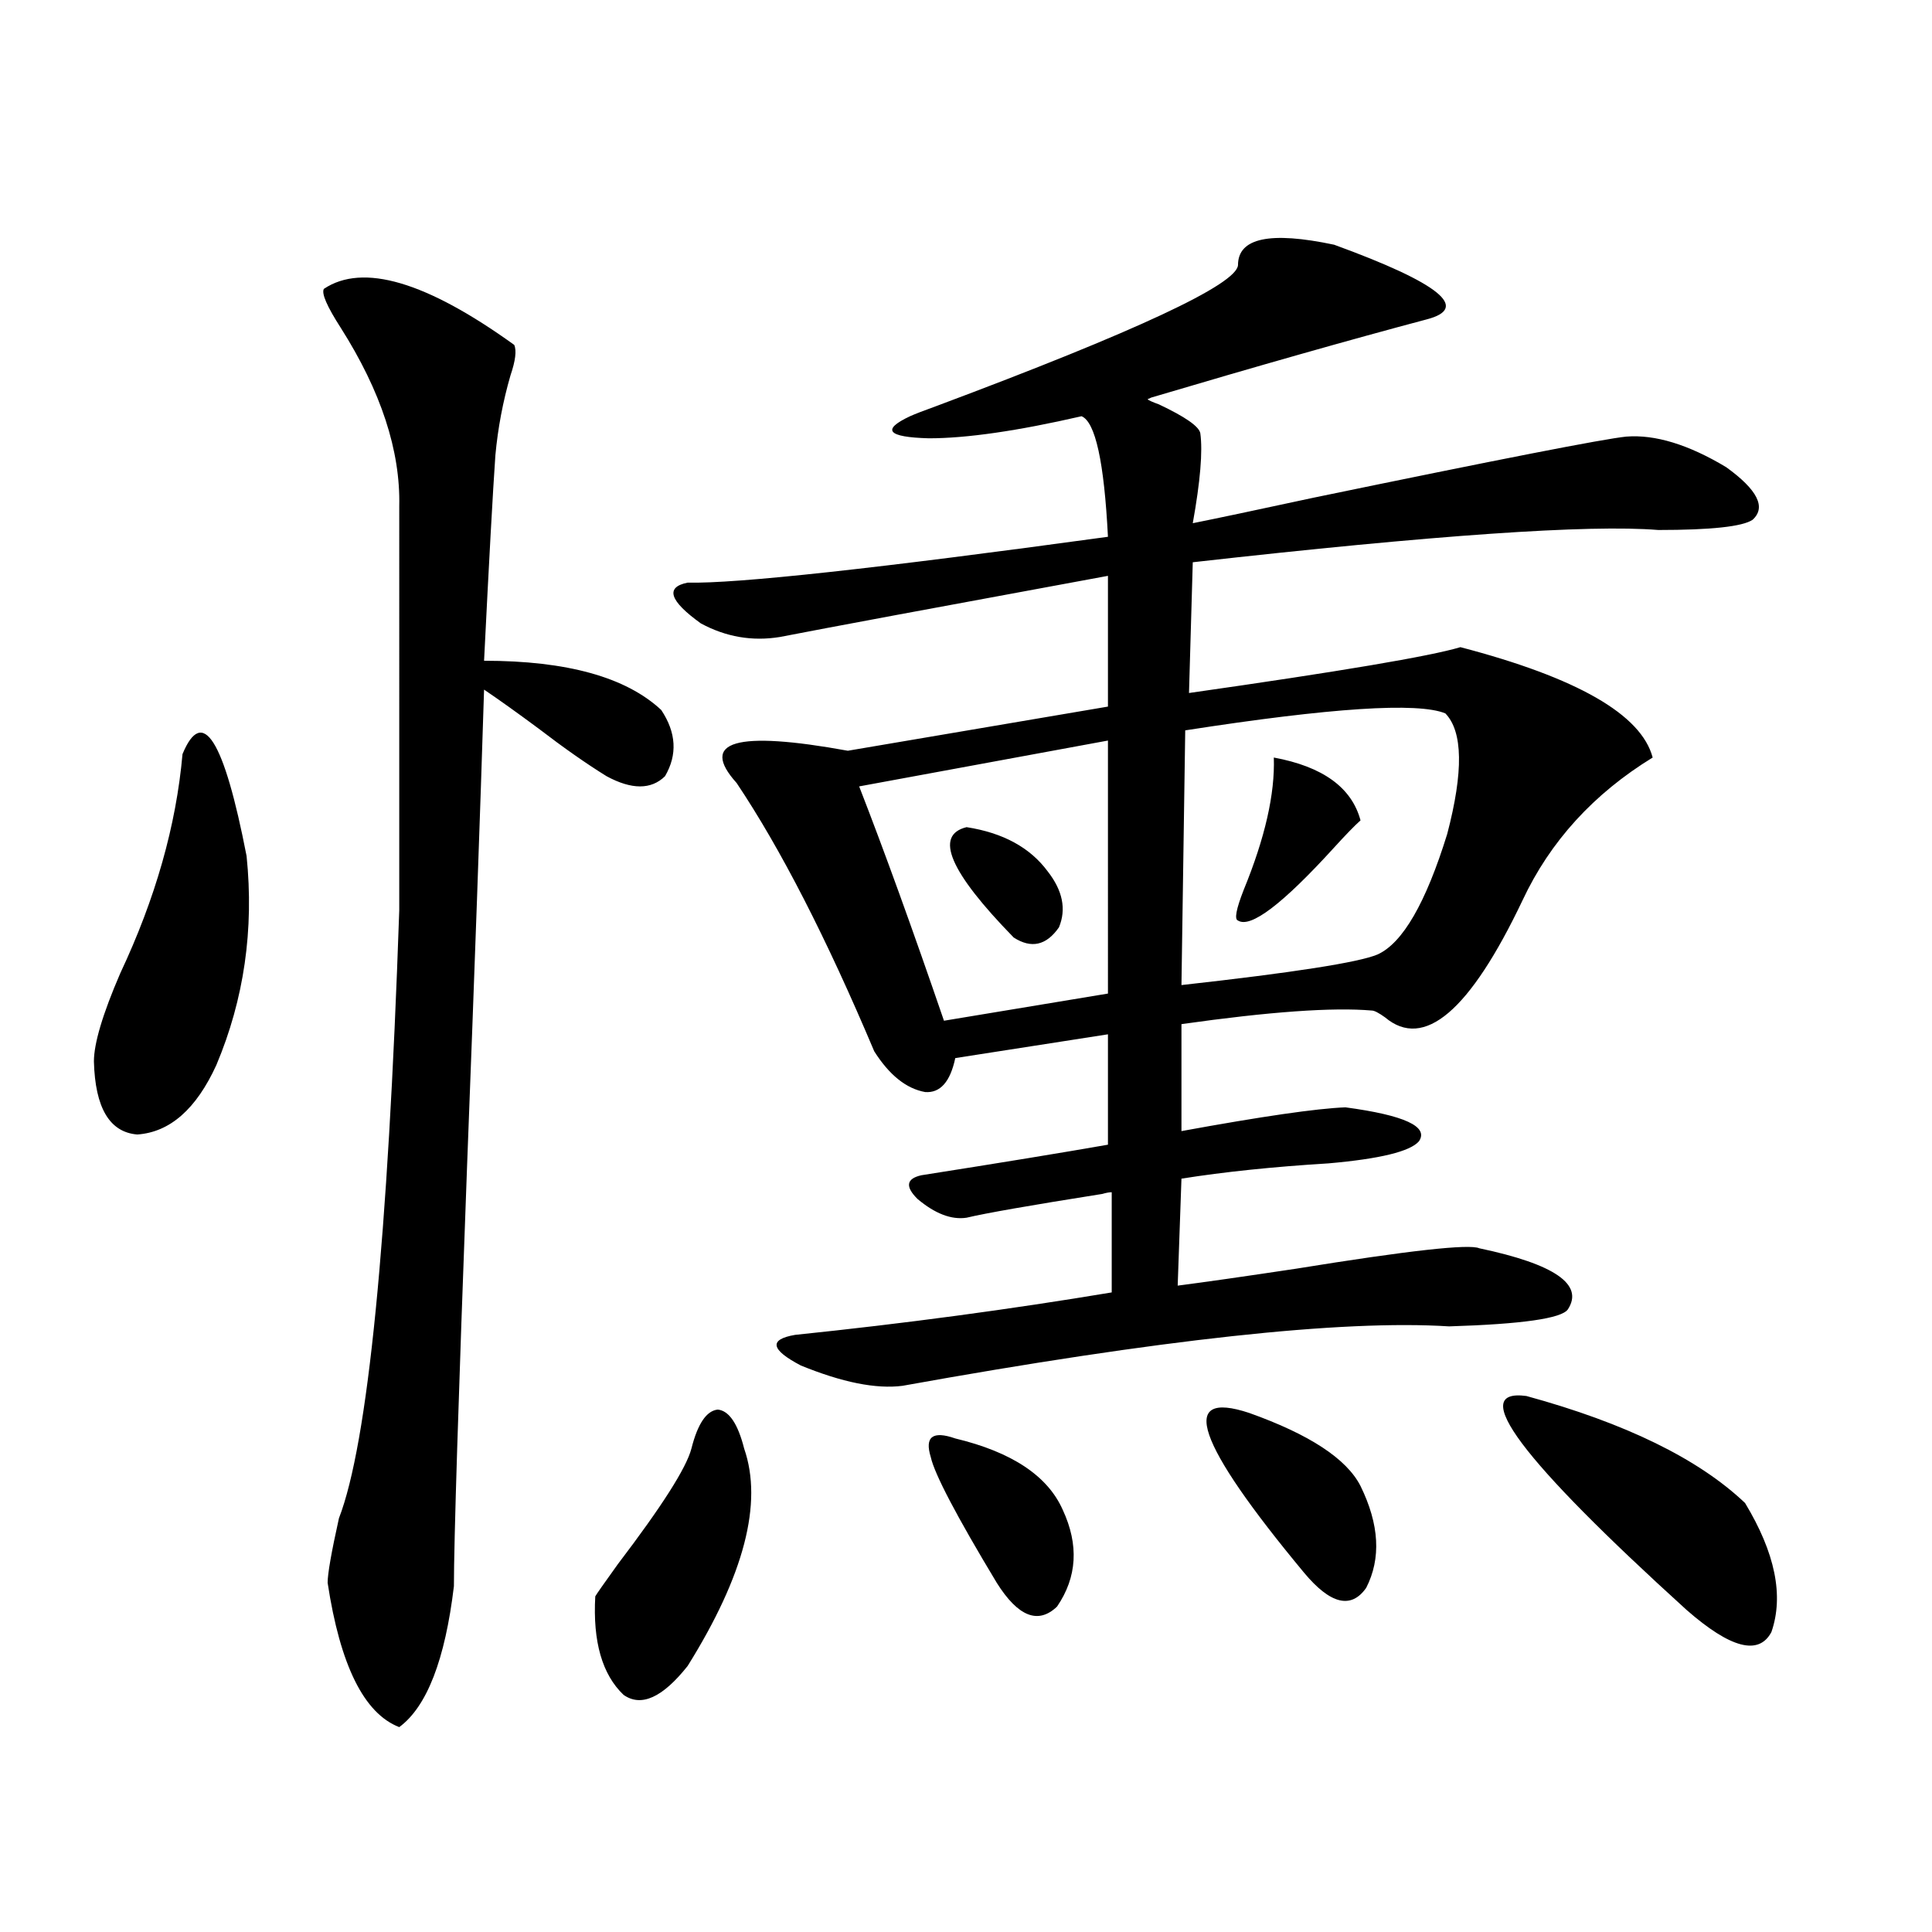 <?xml version="1.0" encoding="utf-8"?>
<!-- Generator: Adobe Illustrator 16.0.0, SVG Export Plug-In . SVG Version: 6.00 Build 0)  -->
<!DOCTYPE svg PUBLIC "-//W3C//DTD SVG 1.1//EN" "http://www.w3.org/Graphics/SVG/1.1/DTD/svg11.dtd">
<svg version="1.1" id="图层_1" xmlns="http://www.w3.org/2000/svg" xmlns:xlink="http://www.w3.org/1999/xlink" x="0px" y="0px"
	 width="1000px" height="1000px" viewBox="0 0 1000 1000" enable-background="new 0 0 1000 1000" xml:space="preserve">
<path d="M94.461,390.34c10.396-25.187,21.463-7.608,33.17,52.734c3.902,38.095-1.311,74.13-15.609,108.105
	c-10.411,22.852-24.069,34.868-40.975,36.035c-14.313-1.167-21.798-13.761-22.438-37.793c0-9.366,4.543-24.609,13.658-45.703
	C80.468,465.047,91.199,427.254,94.461,390.34z M167.63,149.52c20.152-13.472,53.002-3.804,98.534,29.004
	c1.296,2.938,0.641,8.212-1.951,15.82c-3.902,13.485-6.509,27.246-7.805,41.309c-1.311,18.759-3.262,54.204-5.854,106.348
	c42.926,0,73.489,8.501,91.705,25.488c7.805,11.728,8.445,23.153,1.951,34.277c-7.164,7.031-17.24,7.031-30.243,0
	c-10.411-6.44-22.118-14.64-35.121-24.609c-11.066-8.198-20.487-14.941-28.292-20.215c-1.951,62.704-4.878,144.731-8.78,246.094
	c-4.558,122.47-6.829,195.117-6.829,217.969c-4.558,38.081-13.993,62.402-28.292,72.949c-18.216-7.031-30.578-31.942-37.072-74.707
	c0-4.683,1.951-15.82,5.854-33.398c14.954-38.672,25.365-143.55,31.219-314.648V262.02c0.641-28.702-9.436-59.464-30.243-92.285
	C169.246,158.61,166.319,151.868,167.63,149.52z M357.869,749.813c3.247-12.882,7.805-19.624,13.658-20.215
	c5.854,0.591,10.396,7.333,13.658,20.215c9.756,28.125,0,65.63-29.268,112.5c-13.018,16.397-24.069,21.382-33.17,14.941
	c-11.066-10.547-15.944-27.548-14.634-50.977c0.641-1.181,4.543-6.729,11.707-16.699
	C342.58,779.695,355.263,759.782,357.869,749.813z M690.544,126.668c54.633,19.927,70.563,32.821,47.804,38.672
	c-39.679,10.547-87.162,24.032-142.436,40.43l-1.951,0.879c0.641,0.591,2.592,1.47,5.854,2.637
	c13.658,6.454,20.808,11.426,21.463,14.941c1.296,9.38,0,24.911-3.902,46.582c11.707-2.335,32.515-6.729,62.438-13.184
	c96.248-19.913,150.24-30.46,161.947-31.641c14.954-1.167,32.194,4.106,51.706,15.82c16.25,11.728,20.808,20.806,13.658,27.246
	c-5.213,3.516-21.463,5.273-48.779,5.273c-35.776-2.925-116.095,2.637-240.97,16.699l-1.951,67.676
	c78.047-11.124,124.875-19.034,140.484-23.73c60.486,15.82,93.656,34.868,99.51,57.129c-30.578,18.759-53.017,43.368-67.315,73.828
	c-27.316,57.431-51.065,77.646-71.218,60.645c-3.262-2.335-5.533-3.516-6.829-3.516c-20.167-1.758-53.017,0.591-98.534,7.031v55.371
	c41.615-7.608,69.907-11.714,84.876-12.305c30.563,4.106,43.246,9.97,38.048,17.578c-4.558,5.273-20.167,9.091-46.828,11.426
	c-28.627,1.758-53.992,4.395-76.096,7.91l-1.951,55.371c13.658-1.758,34.146-4.683,61.462-8.789
	c57.88-9.366,89.419-12.882,94.632-10.547c39.023,8.212,54.298,18.759,45.853,31.641c-3.262,4.696-23.749,7.622-61.462,8.789
	c-55.288-3.516-149.6,6.743-282.92,30.762c-13.658,1.758-31.219-1.758-52.682-10.547c-15.609-8.198-16.585-13.472-2.927-15.82
	c56.584-5.851,111.217-13.184,163.898-21.973v-51.855c-1.311,0-2.927,0.302-4.878,0.879c-37.072,5.864-60.486,9.97-70.242,12.305
	c-7.805,1.181-16.265-2.046-25.365-9.668c-6.509-6.44-5.854-10.547,1.951-12.305c40.975-6.44,73.169-11.714,96.583-15.82v-57.129
	l-79.022,12.305c-2.606,12.305-7.805,18.169-15.609,17.578c-9.756-1.758-18.536-8.789-26.341-21.094
	c-24.725-58.585-48.459-104.878-71.218-138.867c-19.512-21.671-0.335-27.246,57.56-16.699l134.631-22.852v-67.676
	c-89.113,16.411-145.697,26.958-169.752,31.641c-14.313,2.349-27.972,0-40.975-7.031c-16.265-11.714-18.536-18.745-6.829-21.094
	c25.365,0.591,97.879-7.319,217.556-23.73c-1.951-38.672-6.509-59.464-13.658-62.402c-33.17,7.622-59.511,11.426-79.022,11.426
	c-21.463-0.577-24.725-4.395-9.756-11.426c2.592-1.167,7.149-2.925,13.658-5.273c103.412-38.672,155.438-62.979,156.094-72.949
	C640.789,123.152,657.374,119.637,690.544,126.668z M573.474,383.309l-128.777,23.73c13.003,33.398,27.637,73.828,43.901,121.289
	l84.876-14.063V383.309z M494.451,744.539c29.268,7.031,47.804,19.336,55.608,36.914c8.445,18.169,7.47,34.868-2.927,50.098
	c-9.756,9.366-20.167,5.273-31.219-12.305c-20.822-34.565-32.194-56.25-34.146-65.039
	C478.507,743.66,482.744,740.446,494.451,744.539z M500.305,428.133c18.856,2.938,32.835,10.547,41.95,22.852
	c7.805,9.97,9.756,19.638,5.854,29.004c-6.509,9.38-14.313,11.138-23.414,5.273C491.524,451.286,483.385,432.239,500.305,428.133z
	 M748.104,369.246c-14.313-5.851-59.19-2.925-134.631,8.789l-1.951,131.836c57.88-6.44,91.705-11.714,101.461-15.82
	c13.003-5.851,25.03-26.655,36.097-62.402C757.524,399.431,757.204,378.626,748.104,369.246z M646.643,731.355
	c31.219,11.138,50.396,23.73,57.56,37.793c9.756,19.927,10.731,37.505,2.927,52.734c-7.805,11.124-18.536,8.487-32.194-7.91
	C618.991,746.599,609.57,719.051,646.643,731.355z M659.325,392.098c25.365,4.696,40.319,15.532,44.877,32.52
	c-3.262,2.938-7.805,7.622-13.658,14.063c-26.676,29.306-43.261,41.899-49.755,37.793c-1.951-0.577-0.976-5.851,2.927-15.82
	C654.768,433.708,659.966,410.856,659.325,392.098z M790.054,722.566c51.371,14.063,89.099,32.52,113.168,55.371
	c15.609,25.79,20.152,48.038,13.658,66.797c-6.509,12.305-21.143,8.487-43.901-11.426
	C787.127,755.388,759.476,718.474,790.054,722.566z"/>
</svg>
